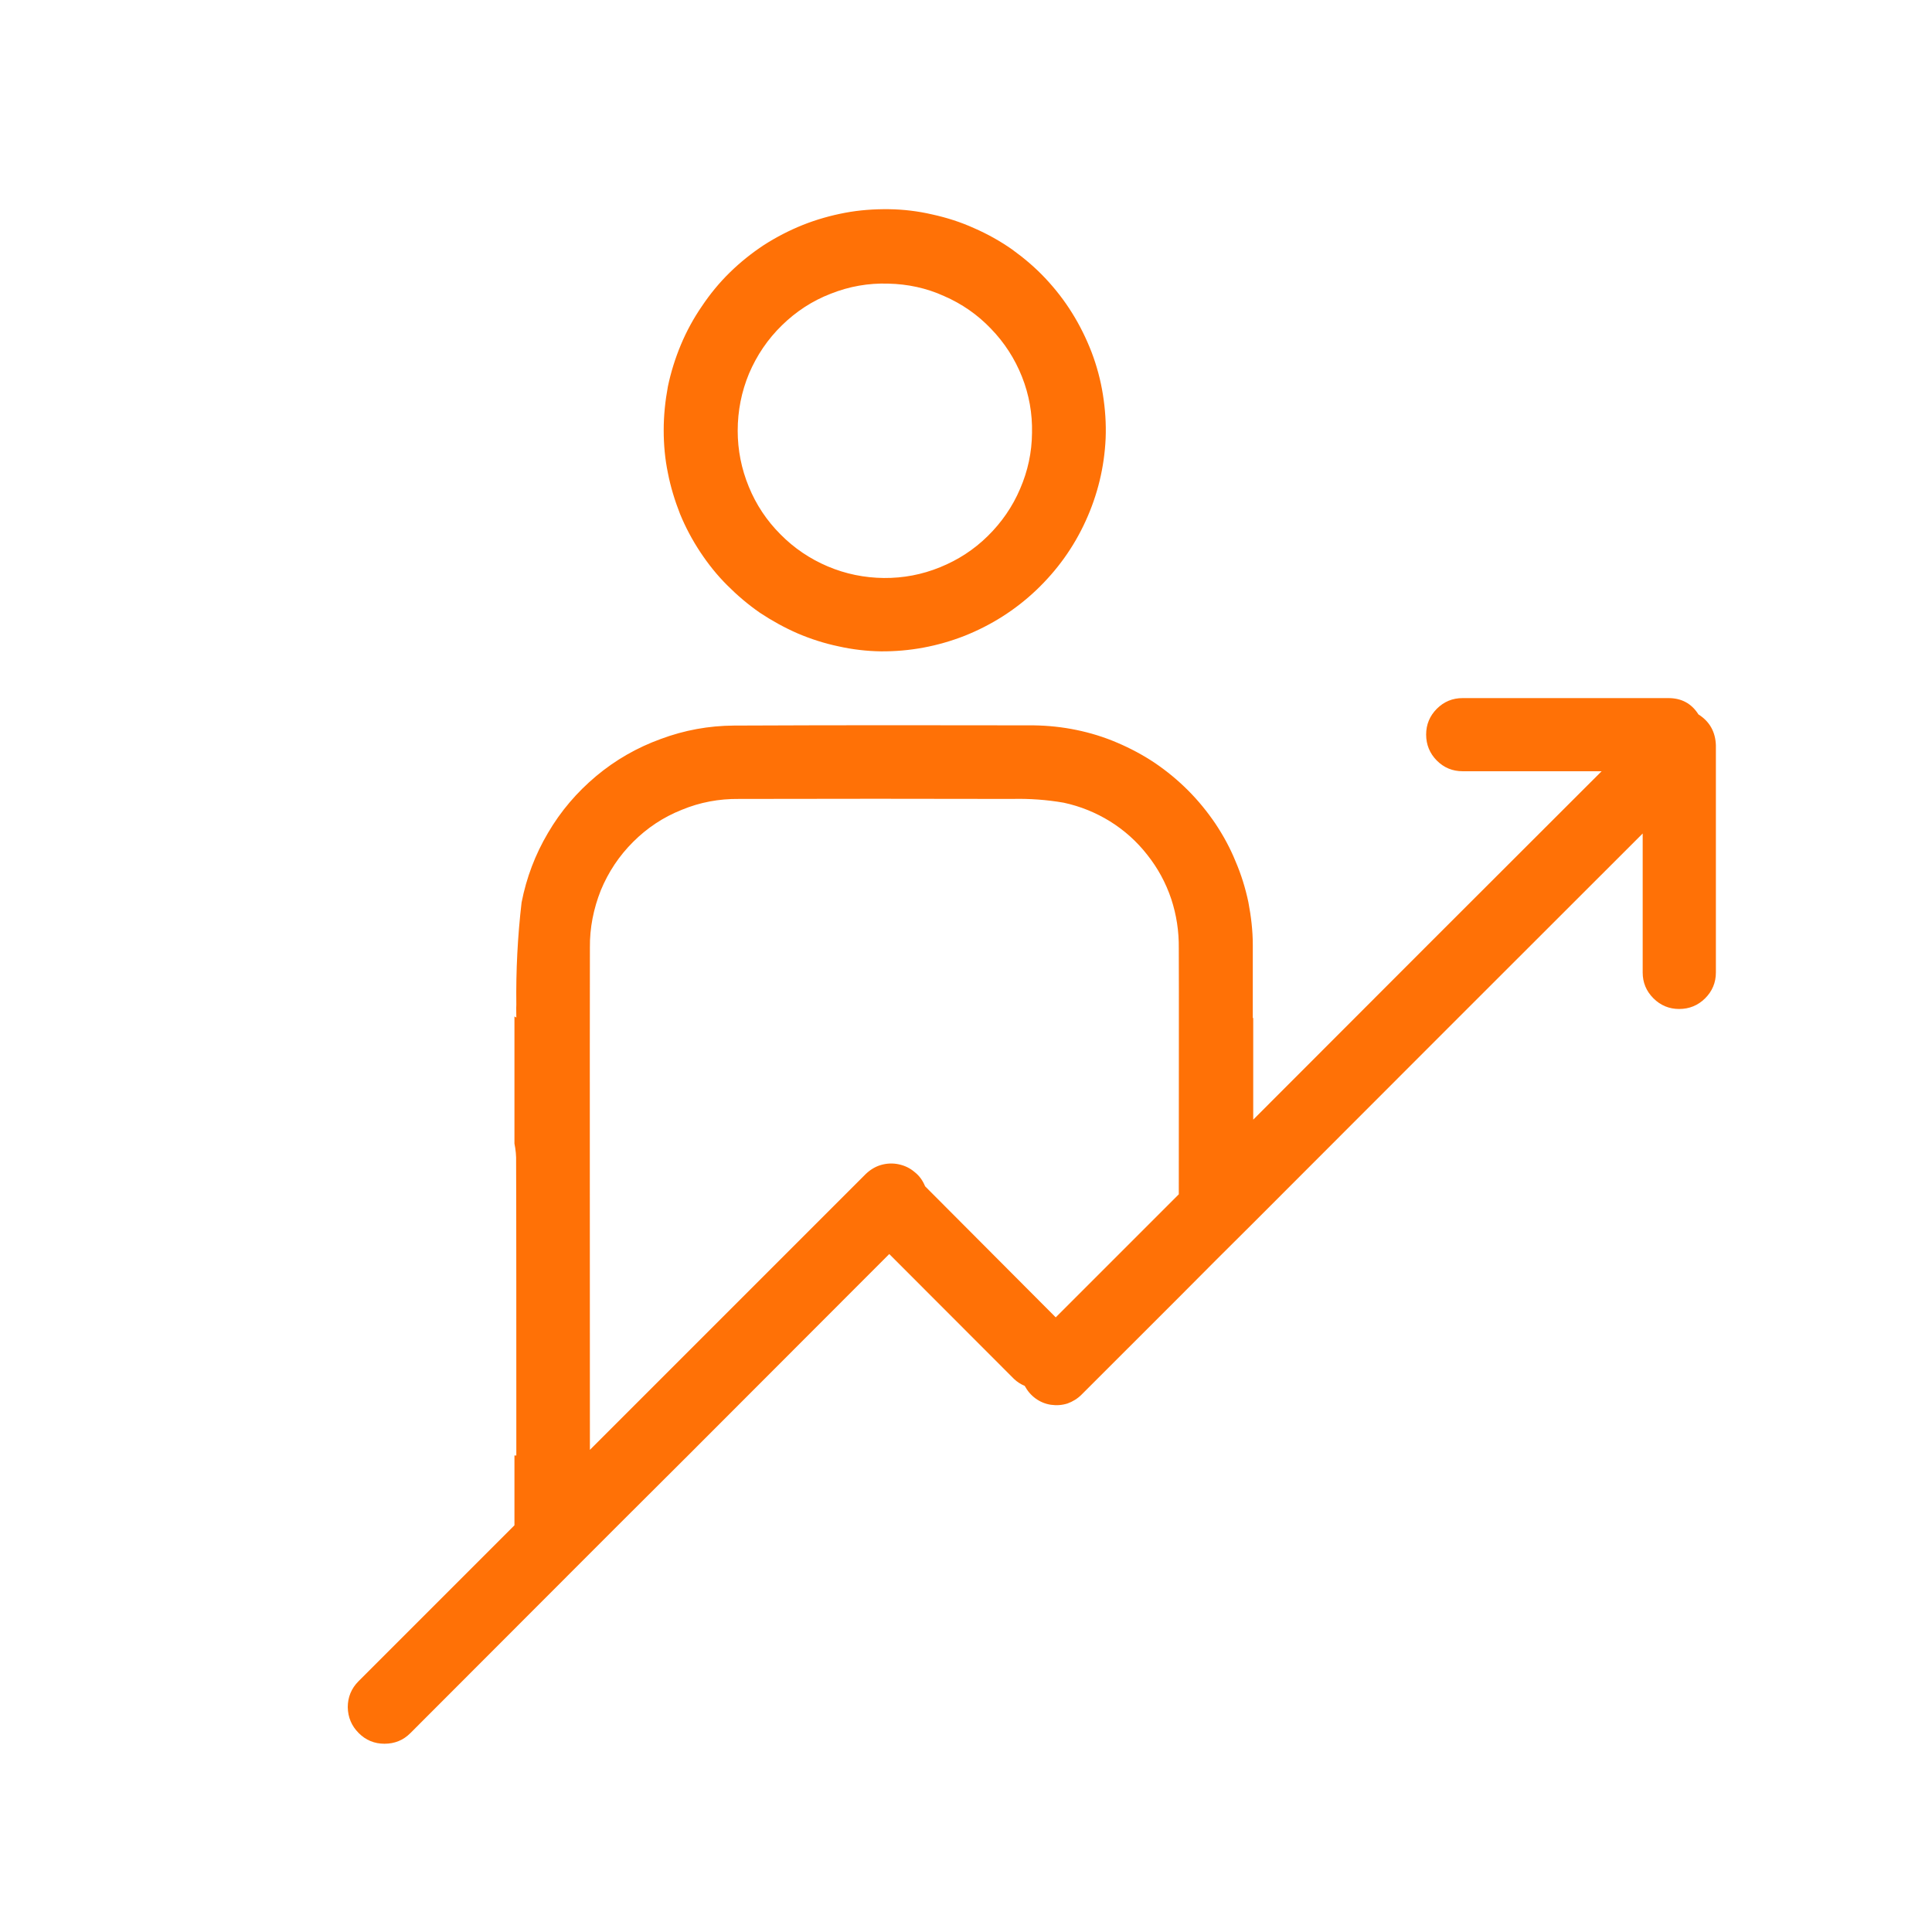 <svg xmlns="http://www.w3.org/2000/svg" xmlns:xlink="http://www.w3.org/1999/xlink" width="48" zoomAndPan="magnify" viewBox="0 0 36 36" height="48" preserveAspectRatio="xMidYMid meet" version="1.2"><defs><clipPath id="a1001cbd0f"><path d="M 6.438 3.504 L 31.977 3.504 L 31.977 32.691 L 6.438 32.691 Z M 6.438 3.504 "/></clipPath></defs><g id="9c31abc681"><g clip-rule="nonzero" clip-path="url(#a1001cbd0f)"><path style=" stroke:none;fill-rule:nonzero;fill:#ff7106;fill-opacity:1;" d="M 16.414 12.137 C 16.953 12.141 17.473 12.043 17.973 11.848 C 18.473 11.648 18.918 11.367 19.309 10.996 C 19.699 10.625 20.008 10.195 20.23 9.707 C 20.453 9.219 20.578 8.703 20.602 8.168 C 20.613 7.895 20.594 7.621 20.551 7.352 C 20.508 7.082 20.438 6.82 20.34 6.562 C 20.242 6.309 20.121 6.062 19.977 5.832 C 19.832 5.598 19.664 5.383 19.477 5.184 C 19.289 4.984 19.082 4.809 18.859 4.648 C 18.637 4.492 18.398 4.359 18.148 4.25 C 17.898 4.137 17.641 4.055 17.371 3.996 C 17.105 3.934 16.836 3.902 16.562 3.898 C 16.289 3.895 16.016 3.914 15.746 3.965 C 15.477 4.016 15.215 4.09 14.961 4.191 C 14.707 4.293 14.465 4.418 14.234 4.566 C 14.008 4.715 13.793 4.887 13.598 5.078 C 13.402 5.27 13.23 5.48 13.078 5.707 C 12.922 5.934 12.793 6.172 12.688 6.422 C 12.582 6.676 12.5 6.938 12.445 7.203 C 12.395 7.473 12.367 7.742 12.367 8.016 C 12.367 8.285 12.391 8.551 12.445 8.812 C 12.496 9.074 12.574 9.328 12.672 9.578 C 12.773 9.824 12.898 10.059 13.047 10.285 C 13.195 10.508 13.359 10.715 13.551 10.906 C 13.738 11.094 13.941 11.266 14.16 11.418 C 14.383 11.566 14.617 11.695 14.859 11.801 C 15.105 11.906 15.359 11.988 15.621 12.043 C 15.883 12.102 16.148 12.133 16.414 12.137 Z M 16.551 5.285 C 16.914 5.293 17.262 5.367 17.59 5.516 C 17.922 5.66 18.215 5.863 18.465 6.125 C 18.715 6.383 18.91 6.684 19.043 7.02 C 19.176 7.355 19.238 7.707 19.23 8.066 C 19.227 8.43 19.152 8.777 19.008 9.109 C 18.867 9.441 18.664 9.734 18.406 9.988 C 18.148 10.242 17.852 10.434 17.516 10.57 C 17.18 10.707 16.832 10.773 16.469 10.77 C 16.105 10.766 15.758 10.695 15.426 10.555 C 15.094 10.414 14.797 10.215 14.543 9.957 C 14.289 9.703 14.09 9.406 13.953 9.07 C 13.816 8.738 13.746 8.387 13.746 8.027 C 13.746 7.656 13.816 7.301 13.957 6.961 C 14.102 6.621 14.305 6.32 14.57 6.062 C 14.832 5.805 15.137 5.605 15.48 5.473 C 15.824 5.336 16.184 5.273 16.551 5.285 Z M 31.648 13.312 C 31.52 13.109 31.332 13.008 31.09 13.008 L 27.254 13.008 C 27.066 13.008 26.906 13.074 26.773 13.207 C 26.641 13.34 26.574 13.5 26.574 13.688 C 26.574 13.875 26.641 14.039 26.773 14.172 C 26.906 14.305 27.066 14.371 27.254 14.371 L 29.844 14.371 C 27.676 16.535 25.512 18.699 23.352 20.863 L 23.352 18.965 L 23.344 18.973 L 23.344 17.605 C 23.344 17.34 23.312 17.074 23.262 16.812 C 23.207 16.551 23.129 16.297 23.023 16.051 C 22.922 15.801 22.793 15.566 22.645 15.344 C 22.496 15.125 22.328 14.918 22.137 14.727 C 21.949 14.539 21.746 14.371 21.523 14.219 C 21.301 14.07 21.066 13.945 20.82 13.84 C 20.574 13.734 20.32 13.656 20.059 13.602 C 19.793 13.547 19.531 13.52 19.262 13.516 C 17.402 13.512 15.539 13.512 13.676 13.52 C 13.207 13.523 12.754 13.605 12.312 13.77 C 11.871 13.93 11.469 14.16 11.109 14.461 C 10.75 14.762 10.449 15.113 10.211 15.52 C 9.973 15.922 9.809 16.355 9.719 16.816 C 9.645 17.449 9.613 18.086 9.621 18.723 C 9.617 18.793 9.621 18.863 9.621 18.961 C 9.609 18.953 9.598 18.945 9.586 18.941 L 9.586 21.309 C 9.609 21.422 9.621 21.539 9.617 21.656 C 9.621 22.059 9.621 25.648 9.621 27.121 L 9.586 27.121 L 9.586 28.422 L 6.68 31.328 C 6.547 31.461 6.48 31.625 6.48 31.812 C 6.484 32 6.551 32.16 6.684 32.293 C 6.816 32.426 6.977 32.492 7.164 32.492 C 7.355 32.492 7.516 32.426 7.648 32.293 L 11.457 28.48 L 12.82 27.121 L 16.57 23.367 L 18.895 25.695 C 18.953 25.75 19.02 25.793 19.094 25.824 C 19.145 25.918 19.211 25.996 19.297 26.059 C 19.383 26.121 19.477 26.16 19.582 26.176 C 19.688 26.191 19.789 26.184 19.891 26.152 C 19.988 26.117 20.078 26.062 20.152 25.988 L 21.965 24.176 C 22.422 23.715 22.883 23.254 23.344 22.797 C 25.766 20.371 28.188 17.949 30.609 15.531 L 30.609 18.121 C 30.609 18.309 30.676 18.469 30.809 18.602 C 30.941 18.734 31.102 18.801 31.289 18.801 C 31.477 18.801 31.641 18.734 31.773 18.602 C 31.906 18.469 31.973 18.309 31.973 18.121 L 31.973 13.887 C 31.965 13.641 31.859 13.445 31.648 13.312 Z M 19.672 24.547 C 18.859 23.73 18.047 22.918 17.238 22.105 C 17.195 22 17.133 21.91 17.043 21.84 C 16.957 21.766 16.859 21.719 16.746 21.695 C 16.637 21.672 16.527 21.676 16.418 21.707 C 16.309 21.738 16.215 21.797 16.133 21.875 L 10.992 27.016 C 10.992 24.82 10.988 19.27 10.992 17.656 C 10.988 17.289 11.059 16.934 11.195 16.59 C 11.336 16.25 11.535 15.949 11.797 15.688 C 12.059 15.426 12.359 15.227 12.703 15.09 C 13.043 14.949 13.398 14.883 13.77 14.887 C 15.465 14.883 17.16 14.883 18.859 14.887 C 19.18 14.879 19.504 14.902 19.82 14.957 C 20.129 15.023 20.418 15.141 20.684 15.305 C 20.953 15.473 21.184 15.68 21.379 15.93 C 21.574 16.176 21.723 16.449 21.824 16.75 C 21.922 17.047 21.969 17.355 21.965 17.672 C 21.969 18.484 21.965 20.344 21.965 22.254 Z M 19.672 24.547 "/></g></g></svg>
